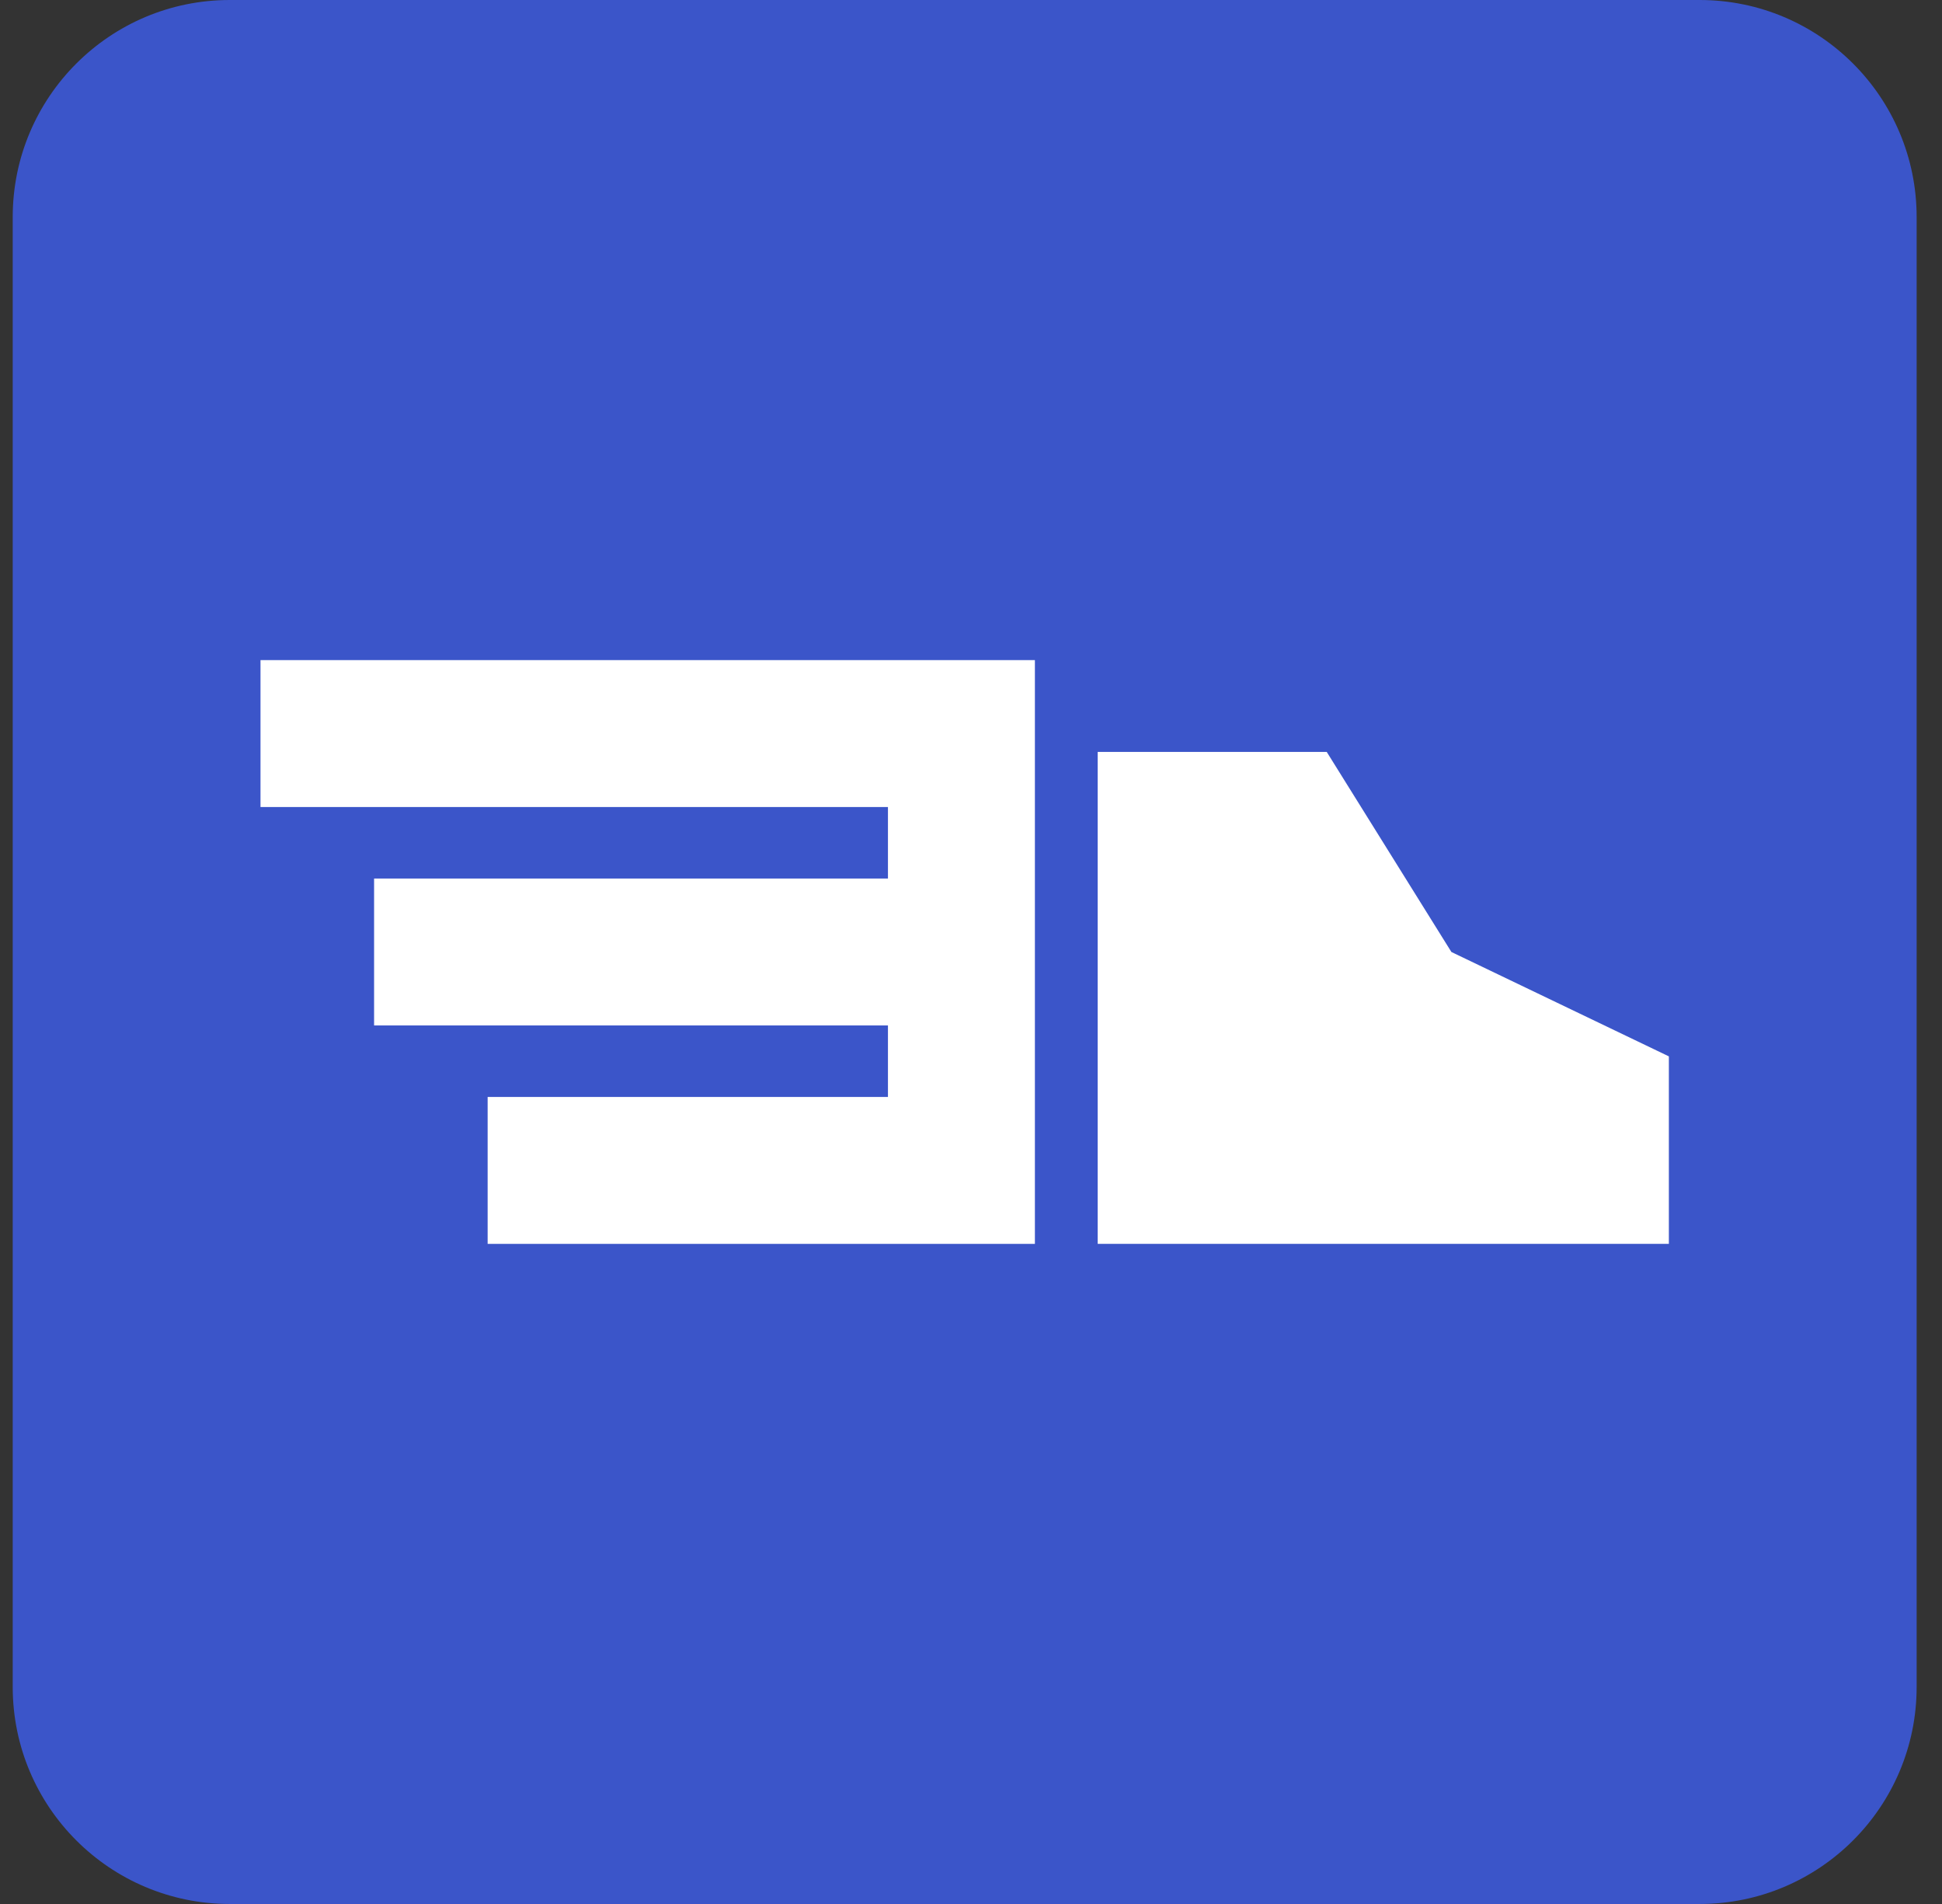 <svg width="51" height="50" viewBox="0 0 51 50" fill="none" xmlns="http://www.w3.org/2000/svg">
<rect x="0" y="0" width="51" height="50" fill="#333333" stroke="none"/>
<g clip-path="url(#clip0_1443_5807)">
<path d="M44.634 0H6.034C2.886 0 0.334 2.552 0.334 5.7V44.3C0.334 47.448 2.886 50 6.034 50H44.634C47.782 50 50.334 47.448 50.334 44.3V5.7C50.334 2.552 47.782 0 44.634 0Z" fill="#3B55C9"/>
<path d="M6.841 17.335V21.193H23.319V23.071H9.824V26.929H23.319V28.807H12.806V32.665H23.319H27.178V28.807V26.929V23.071V21.193V17.335H23.319H6.841Z" fill="white"/>
<path d="M38.116 25L34.842 19.746H28.827V32.665H43.827V27.741L38.116 25Z" fill="white"/>
</g>
<defs>
<clipPath id="clip0_1443_5807">
<rect width="50" height="50" fill="white" transform="translate(0.334)"/>
</clipPath>
</defs>
</svg>
